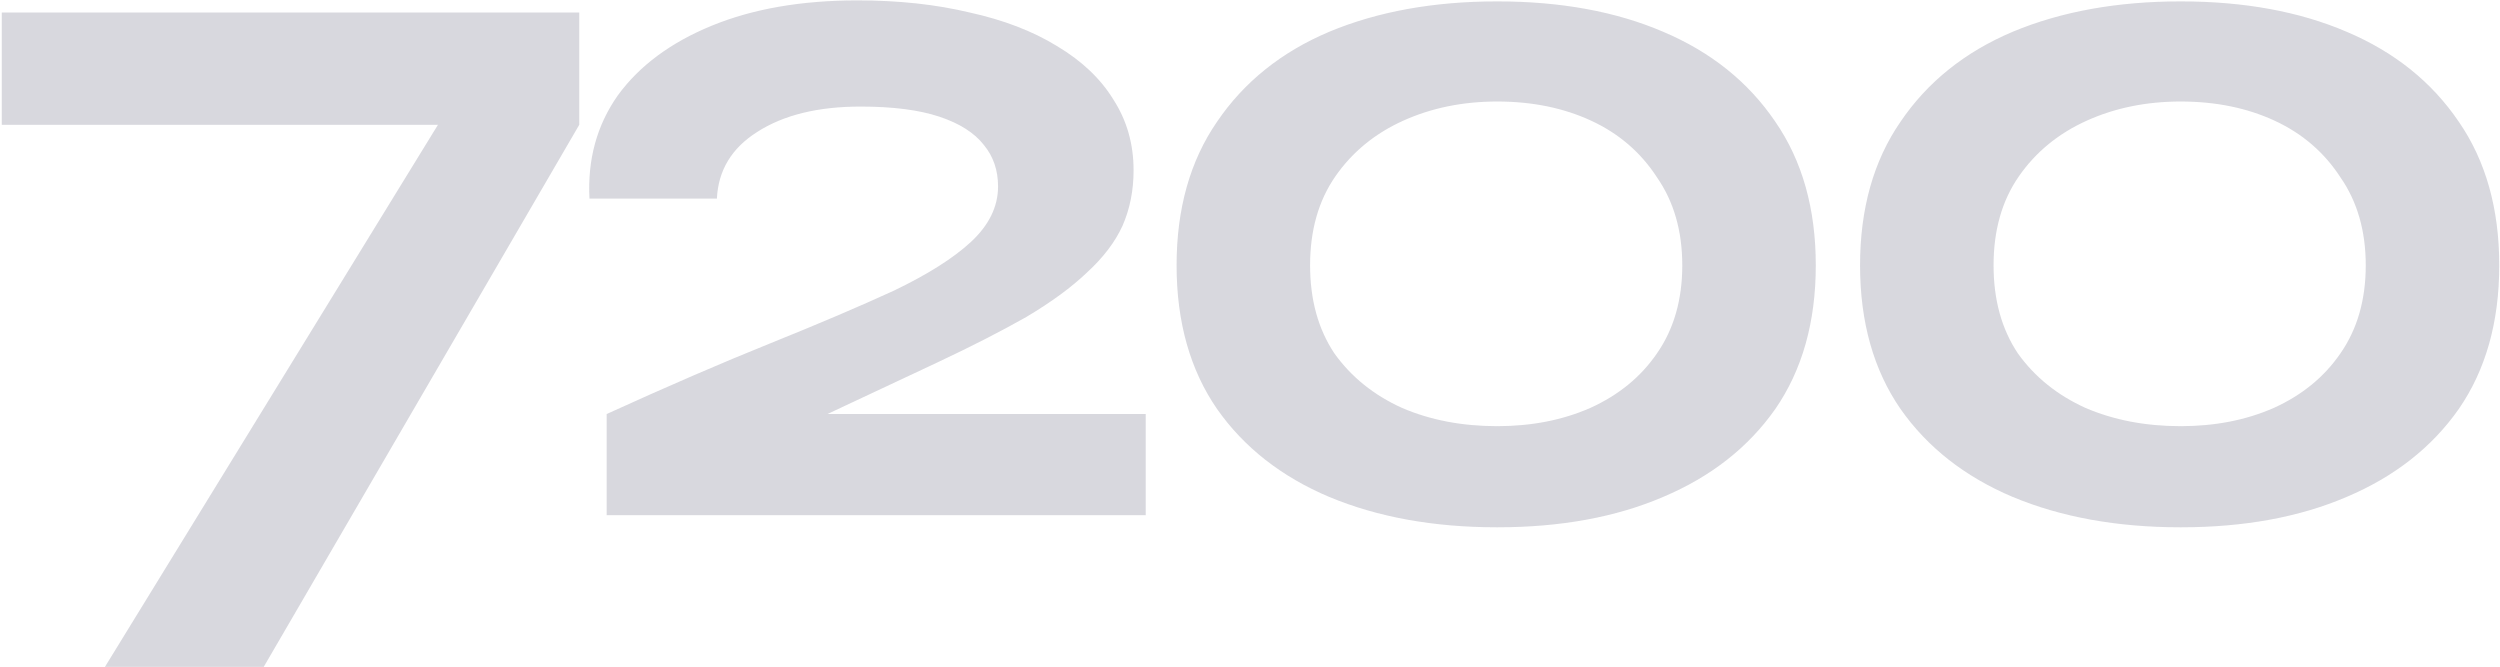 <?xml version="1.0" encoding="UTF-8"?> <svg xmlns="http://www.w3.org/2000/svg" width="791" height="211" viewBox="0 0 791 211" fill="none"> <path opacity="0.34" d="M0.56 39.48V3.96H183.28V39.48L83.44 211H33.2L148.4 23.48L157.04 39.48H0.56ZM296.585 114.68L244.745 139L243.145 131H362.505V163H191.945V131C211.145 122.253 228.425 114.787 243.785 108.6C259.145 102.413 272.158 96.867 282.825 91.96C293.492 86.84 301.598 81.72 307.145 76.6C312.905 71.267 315.785 65.4 315.785 59C315.785 53.88 314.292 49.507 311.305 45.88C308.318 42.04 303.625 39.053 297.225 36.92C290.825 34.787 282.505 33.72 272.265 33.72C258.825 33.72 247.945 36.387 239.625 41.72C231.518 46.84 227.252 53.88 226.825 62.84H186.505C185.865 50.467 188.852 39.587 195.465 30.2C202.292 20.813 212.212 13.453 225.225 8.12C238.238 2.787 253.598 0.12 271.305 0.12C284.318 0.12 296.158 1.4 306.825 3.96C317.492 6.307 326.665 9.827 334.345 14.52C342.238 19.213 348.212 24.867 352.265 31.48C356.532 38.093 358.665 45.56 358.665 53.88C358.665 60.28 357.492 66.147 355.145 71.48C352.798 76.6 349.065 81.507 343.945 86.2C339.038 90.893 332.638 95.587 324.745 100.28C316.852 104.76 307.465 109.56 296.585 114.68ZM473.713 166.84C453.659 166.84 435.953 163.64 420.593 157.24C405.446 150.84 393.606 141.56 385.073 129.4C376.539 117.027 372.273 101.88 372.273 83.96C372.273 66.04 376.539 50.893 385.073 38.52C393.606 25.933 405.446 16.44 420.593 10.04C435.953 3.64 453.659 0.44 473.713 0.44C493.766 0.44 511.259 3.64 526.193 10.04C541.339 16.44 553.179 25.933 561.713 38.52C570.246 50.893 574.513 66.04 574.513 83.96C574.513 101.88 570.246 117.027 561.713 129.4C553.179 141.56 541.339 150.84 526.193 157.24C511.259 163.64 493.766 166.84 473.713 166.84ZM473.713 134.84C484.593 134.84 494.406 132.92 503.153 129.08C512.113 125.027 519.153 119.267 524.272 111.8C529.606 104.12 532.273 94.84 532.273 83.96C532.273 73.08 529.606 63.8 524.272 56.12C519.153 48.227 512.219 42.253 503.473 38.2C494.726 34.147 484.806 32.12 473.713 32.12C462.833 32.12 452.913 34.147 443.953 38.2C434.993 42.253 427.846 48.12 422.513 55.8C417.179 63.48 414.513 72.867 414.513 83.96C414.513 94.84 417.073 104.12 422.193 111.8C427.526 119.267 434.673 125.027 443.633 129.08C452.593 132.92 462.619 134.84 473.713 134.84ZM689.963 166.84C669.909 166.84 652.203 163.64 636.843 157.24C621.696 150.84 609.856 141.56 601.323 129.4C592.789 117.027 588.523 101.88 588.523 83.96C588.523 66.04 592.789 50.893 601.323 38.52C609.856 25.933 621.696 16.44 636.843 10.04C652.203 3.64 669.909 0.44 689.963 0.44C710.016 0.44 727.509 3.64 742.443 10.04C757.589 16.44 769.429 25.933 777.963 38.52C786.496 50.893 790.763 66.04 790.763 83.96C790.763 101.88 786.496 117.027 777.963 129.4C769.429 141.56 757.589 150.84 742.443 157.24C727.509 163.64 710.016 166.84 689.963 166.84ZM689.963 134.84C700.843 134.84 710.656 132.92 719.403 129.08C728.363 125.027 735.403 119.267 740.522 111.8C745.856 104.12 748.523 94.84 748.523 83.96C748.523 73.08 745.856 63.8 740.522 56.12C735.403 48.227 728.469 42.253 719.723 38.2C710.976 34.147 701.056 32.12 689.963 32.12C679.083 32.12 669.163 34.147 660.203 38.2C651.243 42.253 644.096 48.12 638.763 55.8C633.429 63.48 630.763 72.867 630.763 83.96C630.763 94.84 633.323 104.12 638.443 111.8C643.776 119.267 650.923 125.027 659.883 129.08C668.843 132.92 678.869 134.84 689.963 134.84Z" fill="#8F8F9F"></path> </svg> 